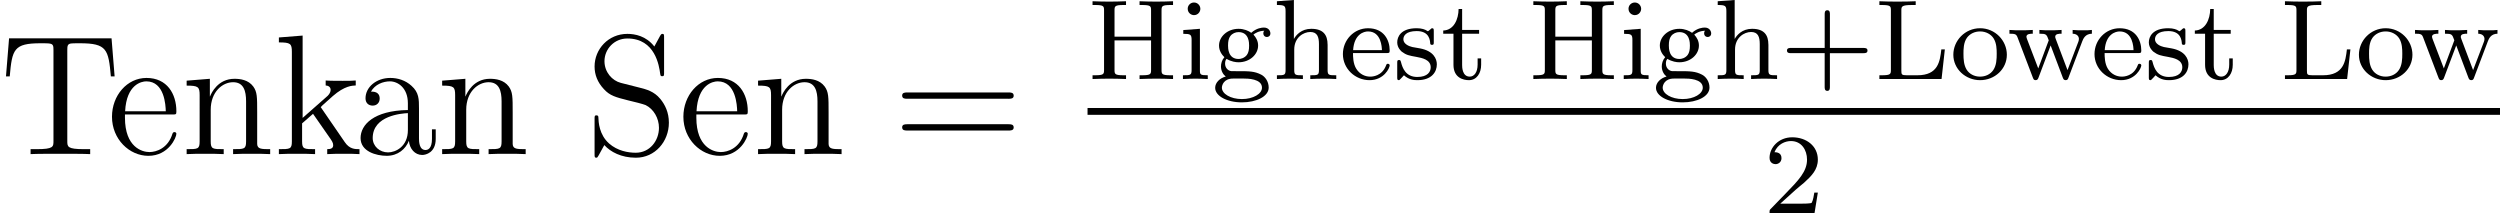 <svg xmlns="http://www.w3.org/2000/svg" xmlns:xlink="http://www.w3.org/1999/xlink" width="197.737pt" height="16.848pt" viewBox="-.3 -.246 197.737 16.848"><defs><path id="g0-43" d="M3.475-1.809H5.818c.112.0.287.0.287-.183s-.175-.183-.287-.183H3.475V-4.527c0-.112.0-.287-.183-.287s-.183.175-.183.287v2.351H.757c-.112.0-.287.0-.287.183s.175.183.287.183H3.108V.542c0 .112.0.287.183.287s.183-.175.183-.287V-1.809z"/><path id="g0-50" d="M2.248-1.626c.128-.12.462-.383.59-.494.494-.454.964-.893.964-1.618.0-.948-.797-1.562-1.793-1.562C1.052-5.3.422-4.575.422-3.866c0 .391.311.446.422.446.167.0.414-.12.414-.422C1.259-4.256.861-4.256.765-4.256.996-4.838 1.53-5.037 1.921-5.037c.741.0 1.124.63 1.124 1.299.0.829-.582 1.435-1.522 2.399L.518-.303C.422-.215.422-.199.422.0H3.571l.231-1.427H3.555C3.531-1.267 3.467-.869 3.371-.717 3.324-.654 2.718-.654 2.59-.654H1.172l1.076-.972z"/><path id="g0-72" d="M5.181-4.798C5.181-5.093 5.197-5.181 5.81-5.181h.175v-.263c-.677.024-.693.024-1.172.024s-.494.0-1.172-.024v.263h.175c.614.0.63.088.63.383v1.833H1.889V-4.798C1.889-5.093 1.905-5.181 2.519-5.181h.175v-.263c-.677.024-.693.024-1.172.024s-.494.0-1.172-.024v.263H.526c.614.0.63.088.63.383V-.646C1.156-.351 1.14-.263.526-.263H.351V0c.677-.024.693-.024 1.172-.024s.494.0 1.172.024V-.263H2.519c-.614.0-.63-.088-.63-.383V-2.702H4.447V-.646c0 .295-.016.383-.63.383H3.642V0c.677-.024.693-.024 1.172-.024s.494.0 1.172.024V-.263H5.81c-.614.0-.63-.088-.63-.383V-4.798z"/><path id="g0-76" d="M4.933-2.072H4.686C4.591-1.243 4.471-.263 3.013-.263h-.741c-.367.0-.383-.056-.383-.327V-4.79c0-.279.0-.391.749-.391h.255v-.263c-.359.024-.94.024-1.315.024-.534.0-.55.0-1.227-.024v.263H.526c.614.0.63.088.63.383V-.646C1.156-.351 1.14-.263.526-.263H.351V0H4.702L4.933-2.072z"/><path id="g0-101" d="M3.292-1.817c.175.0.223.0.223-.183.0-.709-.391-1.554-1.514-1.554-.988.0-1.761.821-1.761 1.809.0 1.028.861 1.825 1.865 1.825 1.012.0 1.411-.853 1.411-1.036C3.515-.988 3.491-1.068 3.387-1.068c-.088.0-.104.056-.12.104-.287.773-.972.797-1.116.797-.359.0-.725-.167-.964-.534S.948-1.578.948-1.817H3.292zM.956-2.024c.072-1.116.749-1.307 1.044-1.307.933.0.964 1.124.972 1.307H.956z"/><path id="g0-103" d="M1.379-.55C1.132-.574.933-.789.933-1.076c0-.191.048-.263.104-.335.335.199.646.239.837.239.789.0 1.371-.55 1.371-1.172.0-.303-.135-.558-.327-.765C3.029-3.204 3.292-3.371 3.682-3.379 3.65-3.355 3.61-3.316 3.61-3.188c0 .143.104.247.247.247.112.0.247-.072.247-.255.0-.135-.104-.406-.454-.406-.135.0-.518.032-.885.367-.199-.143-.51-.279-.885-.279-.789.0-1.371.55-1.371 1.172.0.375.207.654.375.813-.175.199-.239.454-.239.646.0.327.159.574.335.709C.566-.064.239.247.239.614c0 .574.821 1.02 1.873 1.02.996.0 1.873-.406 1.873-1.036.0-.43-.255-.765-.518-.901-.47-.247-.861-.247-1.642-.247H1.379zm.502-.853c-.741.0-.741-.765-.741-.94.0-.295.04-.502.159-.662.135-.183.359-.279.574-.279.741.0.741.765.741.94.0.295-.04.502-.159.662-.175.223-.43.279-.574.279zM2.256-.032c.215.0 1.259.0 1.259.638.0.43-.614.797-1.403.797-.797.0-1.403-.367-1.403-.797.0-.167.128-.638.781-.638h.765z"/><path id="g0-104" d="M3.873-2.415c0-.669-.303-1.1-1.14-1.1-.701.0-1.068.446-1.211.701H1.514V-5.531L.327-5.444v.263c.542.0.606.056.606.446V-.622c0 .359-.096.359-.606.359V0c.343-.024.693-.024.909-.024.231.0.566.0.909.024V-.263c-.51.0-.606.0-.606-.359v-1.443c0-.837.638-1.227 1.124-1.227s.606.343.606.845V-.622c0 .359-.096.359-.606.359V0c.343-.024.693-.024.909-.024.231.0.566.0.909.024V-.263c-.51.0-.606.0-.606-.359V-2.415z"/><path id="g0-105" d="M1.554-4.91c0-.231-.183-.446-.446-.446C.877-5.356.669-5.173.669-4.918c0 .279.231.446.438.446.279.0.446-.231.446-.438zM.359-3.427v.263c.51.0.582.048.582.438V-.622c0 .359-.096.359-.606.359V0c.311-.024.757-.024.877-.024.104.0.582.0.861.024V-.263c-.518.0-.55-.04-.55-.351v-2.901L.359-3.427z"/><path id="g0-111" d="M3.985-1.698c0-.996-.821-1.857-1.873-1.857S.239-2.694.239-1.698 1.092.08 2.112.08c1.028.0 1.873-.781 1.873-1.777zM2.112-.167c-.43.0-.765-.207-.94-.486C.972-.98.948-1.371.948-1.769c0-.303.0-.781.247-1.124.207-.279.542-.438.917-.438.414.0.757.199.94.478.215.335.223.765.223 1.084C3.276-1.403 3.26-.964 3.037-.63c-.215.319-.574.462-.925.462z"/><path id="g0-115" d="M2.837-3.347c0-.128.0-.207-.104-.207C2.694-3.555 2.67-3.555 2.542-3.427 2.527-3.419 2.455-3.347 2.431-3.347 2.423-3.347 2.407-3.347 2.359-3.379 2.232-3.467 2-3.555 1.642-3.555c-1.116.0-1.363.606-1.363.988.0.399.295.63.319.654.319.239.502.271 1.036.367.375.072.988.183.988.725.0.311-.207.677-.94.677-.805.0-1.036-.622-1.14-1.044C.51-1.291.502-1.331.406-1.331.279-1.331.279-1.267.279-1.116v.988c0 .128.0.207.104.207C.43.08.438.072.582-.08.622-.12.709-.223.749-.263c.359.327.733.343.94.343 1.012.0 1.363-.582 1.363-1.108.0-.383-.231-.94-1.18-1.116C1.809-2.16 1.363-2.24 1.331-2.24 1.084-2.295.709-2.463.709-2.782c0-.239.175-.574.933-.574.893.0.933.654.948.877C2.598-2.415 2.654-2.391 2.71-2.391c.128.0.128-.056.128-.207v-.749z"/><path id="g0-116" d="M1.482-3.172H2.67v-.263H1.482V-4.902H1.235C1.227-4.176.901-3.419.159-3.395v.223h.717V-.996c0 .933.717 1.076 1.084 1.076.534.0.853-.478.853-1.076V-1.443H2.566v.43c0 .55-.247.845-.55.845-.534.0-.534-.685-.534-.813V-3.172z"/><path id="g0-119" d="M5.26-2.63C5.332-2.813 5.467-3.164 5.938-3.172v-.263C5.675-3.411 5.659-3.411 5.316-3.411c-.255.0-.47.0-.725-.024v.263C4.941-3.156 5.029-2.949 5.029-2.805 5.029-2.71 5.005-2.662 4.989-2.606L4.232-.622l-.821-2.176C3.371-2.901 3.371-2.925 3.371-2.957c0-.207.255-.215.446-.215v-.263C3.507-3.411 3.084-3.411 3.005-3.411c-.175.0-.502.0-.741-.024v.263c.486.0.502.04.654.462L2.184-.741 1.395-2.805C1.387-2.837 1.355-2.925 1.355-2.957c0-.215.303-.215.446-.215v-.263C1.459-3.411 1.1-3.411.948-3.411c-.143.0-.55.0-.781-.024v.263C.566-3.172.646-3.14.733-2.917L1.801-.112C1.849.008 1.873.08 2.0.08c.135.0.167-.088.207-.191l.845-2.24.845 2.24C3.937-.008 3.969.08 4.105.08c.128.0.159-.08.191-.167l.964-2.542z"/><path id="g1-61" d="M8.07-3.873C8.237-3.873 8.452-3.873 8.452-4.089 8.452-4.316 8.249-4.316 8.07-4.316H1.028c-.167.0-.383.0-.383.215.0.227.203.227.383.227H8.07zm0 2.224C8.237-1.65 8.452-1.65 8.452-1.865 8.452-2.092 8.249-2.092 8.07-2.092H1.028c-.167.0-.383.0-.383.215.0.227.203.227.383.227H8.07z"/><path id="g1-83" d="M2.487-4.985c-.61-.155-1.148-.753-1.148-1.518.0-.837.669-1.59 1.602-1.59 1.961.0 2.224 1.937 2.295 2.451C5.26-5.499 5.26-5.452 5.38-5.452 5.511-5.452 5.511-5.511 5.511-5.727V-8.141C5.511-8.357 5.511-8.416 5.392-8.416 5.356-8.416 5.308-8.416 5.224-8.261l-.395.729C4.256-8.273 3.467-8.416 2.941-8.416c-1.327.0-2.295 1.064-2.295 2.283.0.574.203 1.1.646 1.578.418.466.837.574 1.686.789C3.395-3.67 4.053-3.503 4.22-3.431c.562.275.933.921.933 1.59.0.897-.634 1.745-1.626 1.745-.538.0-1.279-.132-1.865-.646C.968-1.363.921-2.224.909-2.618.897-2.714.801-2.714.777-2.714.646-2.714.646-2.654.646-2.439V-.024c0 .215.0.275.12.275.072.0.084-.024.167-.167.048-.096.299-.538.395-.717.43.478 1.184.885 2.212.885 1.339.0 2.307-1.136 2.307-2.451.0-.729-.275-1.267-.598-1.662C4.806-4.4 4.268-4.531 3.802-4.651L2.487-4.985z"/><path id="g1-84" d="M7.807-8.106H.634L.418-5.44H.681C.849-7.329.956-7.759 2.845-7.759c.215.0.55.0.646.024.239.036.251.179.251.454V-.921c0 .406.0.574-1.172.574H2.14V0C2.523-.024 3.754-.024 4.22-.024s1.71.0 2.092.024V-.347H5.882c-1.172.0-1.172-.167-1.172-.574V-7.281c0-.299.024-.406.215-.454C5.021-7.759 5.368-7.759 5.595-7.759c1.889.0 1.997.43 2.164 2.319H8.022L7.807-8.106z"/><path id="g1-97" d="M4.615-3.192c0-.646.0-1.124-.526-1.59C3.67-5.165 3.132-5.332 2.606-5.332c-.98.0-1.734.646-1.734 1.423.0.347.227.514.502.514.287.0.49-.203.49-.49.0-.49-.43-.49-.61-.49C1.53-4.878 2.104-5.093 2.582-5.093c.55.0 1.255.454 1.255 1.53v.478C1.435-3.049.526-2.044.526-1.124c0 .944 1.1 1.243 1.829 1.243.789.0 1.327-.478 1.554-1.052C3.957-.371 4.328.06 4.842.06c.251.0.944-.167.944-1.124v-.669H5.523v.669c0 .681-.287.777-.454.777C4.615-.287 4.615-.921 4.615-1.1V-3.192zM3.838-1.686c0 1.172-.873 1.566-1.387 1.566-.586.0-1.076-.43-1.076-1.004.0-1.578 2.032-1.722 2.463-1.745v1.184z"/><path id="g1-101" d="M4.579-2.774c.263.0.287.0.287-.227.0-1.207-.646-2.331-2.092-2.331-1.363.0-2.415 1.231-2.415 2.714C.359-1.04 1.578.12 2.905.12c1.423.0 1.961-1.291 1.961-1.542.0-.072-.06-.12-.132-.12C4.639-1.542 4.615-1.482 4.591-1.423 4.28-.418 3.479-.143 2.977-.143S1.267-.478 1.267-2.546v-.227H4.579zM1.279-3.001C1.375-4.878 2.427-5.093 2.762-5.093c1.279.0 1.351 1.686 1.363 2.092H1.279z"/><path id="g1-107" d="M3.347-3.168C3.347-3.18 3.264-3.276 3.264-3.288c0-.036.753-.681.849-.777C4.937-4.782 5.464-4.794 5.715-4.806v-.347C5.475-5.129 5.165-5.129 4.806-5.129c-.311.0-.921.0-1.196-.024v.347c.203.012.347.12.347.311C3.957-4.256 3.718-4.041 3.706-4.041L1.997-2.534V-8.297L.335-8.165V-7.819c.813.0.909.084.909.669V-.885c0 .538-.132.538-.909.538V0c.335-.024.909-.024 1.267-.024s.933.0 1.267.024V-.347c-.765.0-.909.0-.909-.538V-2.152l.765-.669L3.873-1.172c.179.251.263.383.263.55.0.215-.167.275-.418.275V0c.299-.024.885-.024 1.207-.024.514.0.538.0 1.052.024V-.347C5.655-.347 5.284-.347 4.949-.837L3.347-3.168z"/><path id="g1-110" d="M5.32-2.905c0-1.112.0-1.447-.275-1.829C4.698-5.2 4.136-5.272 3.73-5.272c-1.16.0-1.614.992-1.71 1.231H2.008V-5.272L.383-5.141v.347c.813.0.909.084.909.669V-.885c0 .538-.132.538-.909.538V0C.693-.024 1.339-.024 1.674-.024c.347.0.992.0 1.303.024V-.347c-.765.0-.909.0-.909-.538V-3.108c0-1.255.825-1.925 1.566-1.925s.909.61.909 1.339V-.885C4.543-.347 4.411-.347 3.634-.347V0C3.945-.024 4.591-.024 4.926-.024c.347.0.992.0 1.303.024V-.347c-.598.0-.897.0-.909-.359V-2.905z"/></defs><g id="page1" transform="matrix(1.13 0 0 1.13 -80.23 -65.735)"><use x="70.735" y="68.742" xlink:href="#g1-84"/><use x="78.214" y="68.742" xlink:href="#g1-101"/><use x="83.416" y="68.742" xlink:href="#g1-110"/><use x="89.92" y="68.742" xlink:href="#g1-107"/><use x="95.447" y="68.742" xlink:href="#g1-97"/><use x="101.3" y="68.742" xlink:href="#g1-110"/><use x="111.706" y="68.742" xlink:href="#g1-83"/><use x="118.209" y="68.742" xlink:href="#g1-101"/><use x="123.412" y="68.742" xlink:href="#g1-110"/><use x="133.236" y="68.742" xlink:href="#g1-61"/><use x="146.857" y="63.486" xlink:href="#g0-72"/><use x="153.2" y="63.486" xlink:href="#g0-105"/><use x="155.552" y="63.486" xlink:href="#g0-103"/><use x="159.786" y="63.486" xlink:href="#g0-104"/><use x="164.491" y="63.486" xlink:href="#g0-101"/><use x="168.255" y="63.486" xlink:href="#g0-115"/><use x="171.595" y="63.486" xlink:href="#g0-116"/><use x="177.711" y="63.486" xlink:href="#g0-72"/><use x="184.054" y="63.486" xlink:href="#g0-105"/><use x="186.406" y="63.486" xlink:href="#g0-103"/><use x="190.64" y="63.486" xlink:href="#g0-104"/><use x="195.345" y="63.486" xlink:href="#g0-43"/><use x="201.932" y="63.486" xlink:href="#g0-76"/><use x="207.22" y="63.486" xlink:href="#g0-111"/><use x="211.219" y="63.486" xlink:href="#g0-119"/><use x="217.1" y="63.486" xlink:href="#g0-101"/><use x="220.864" y="63.486" xlink:href="#g0-115"/><use x="224.204" y="63.486" xlink:href="#g0-116"/><use x="230.32" y="63.486" xlink:href="#g0-76"/><use x="235.609" y="63.486" xlink:href="#g0-111"/><use x="239.608" y="63.486" xlink:href="#g0-119"/><rect x="146.857" y="65.514" height=".478" width="98.867"/><use x="194.173" y="72.865" xlink:href="#g0-50"/></g></svg>